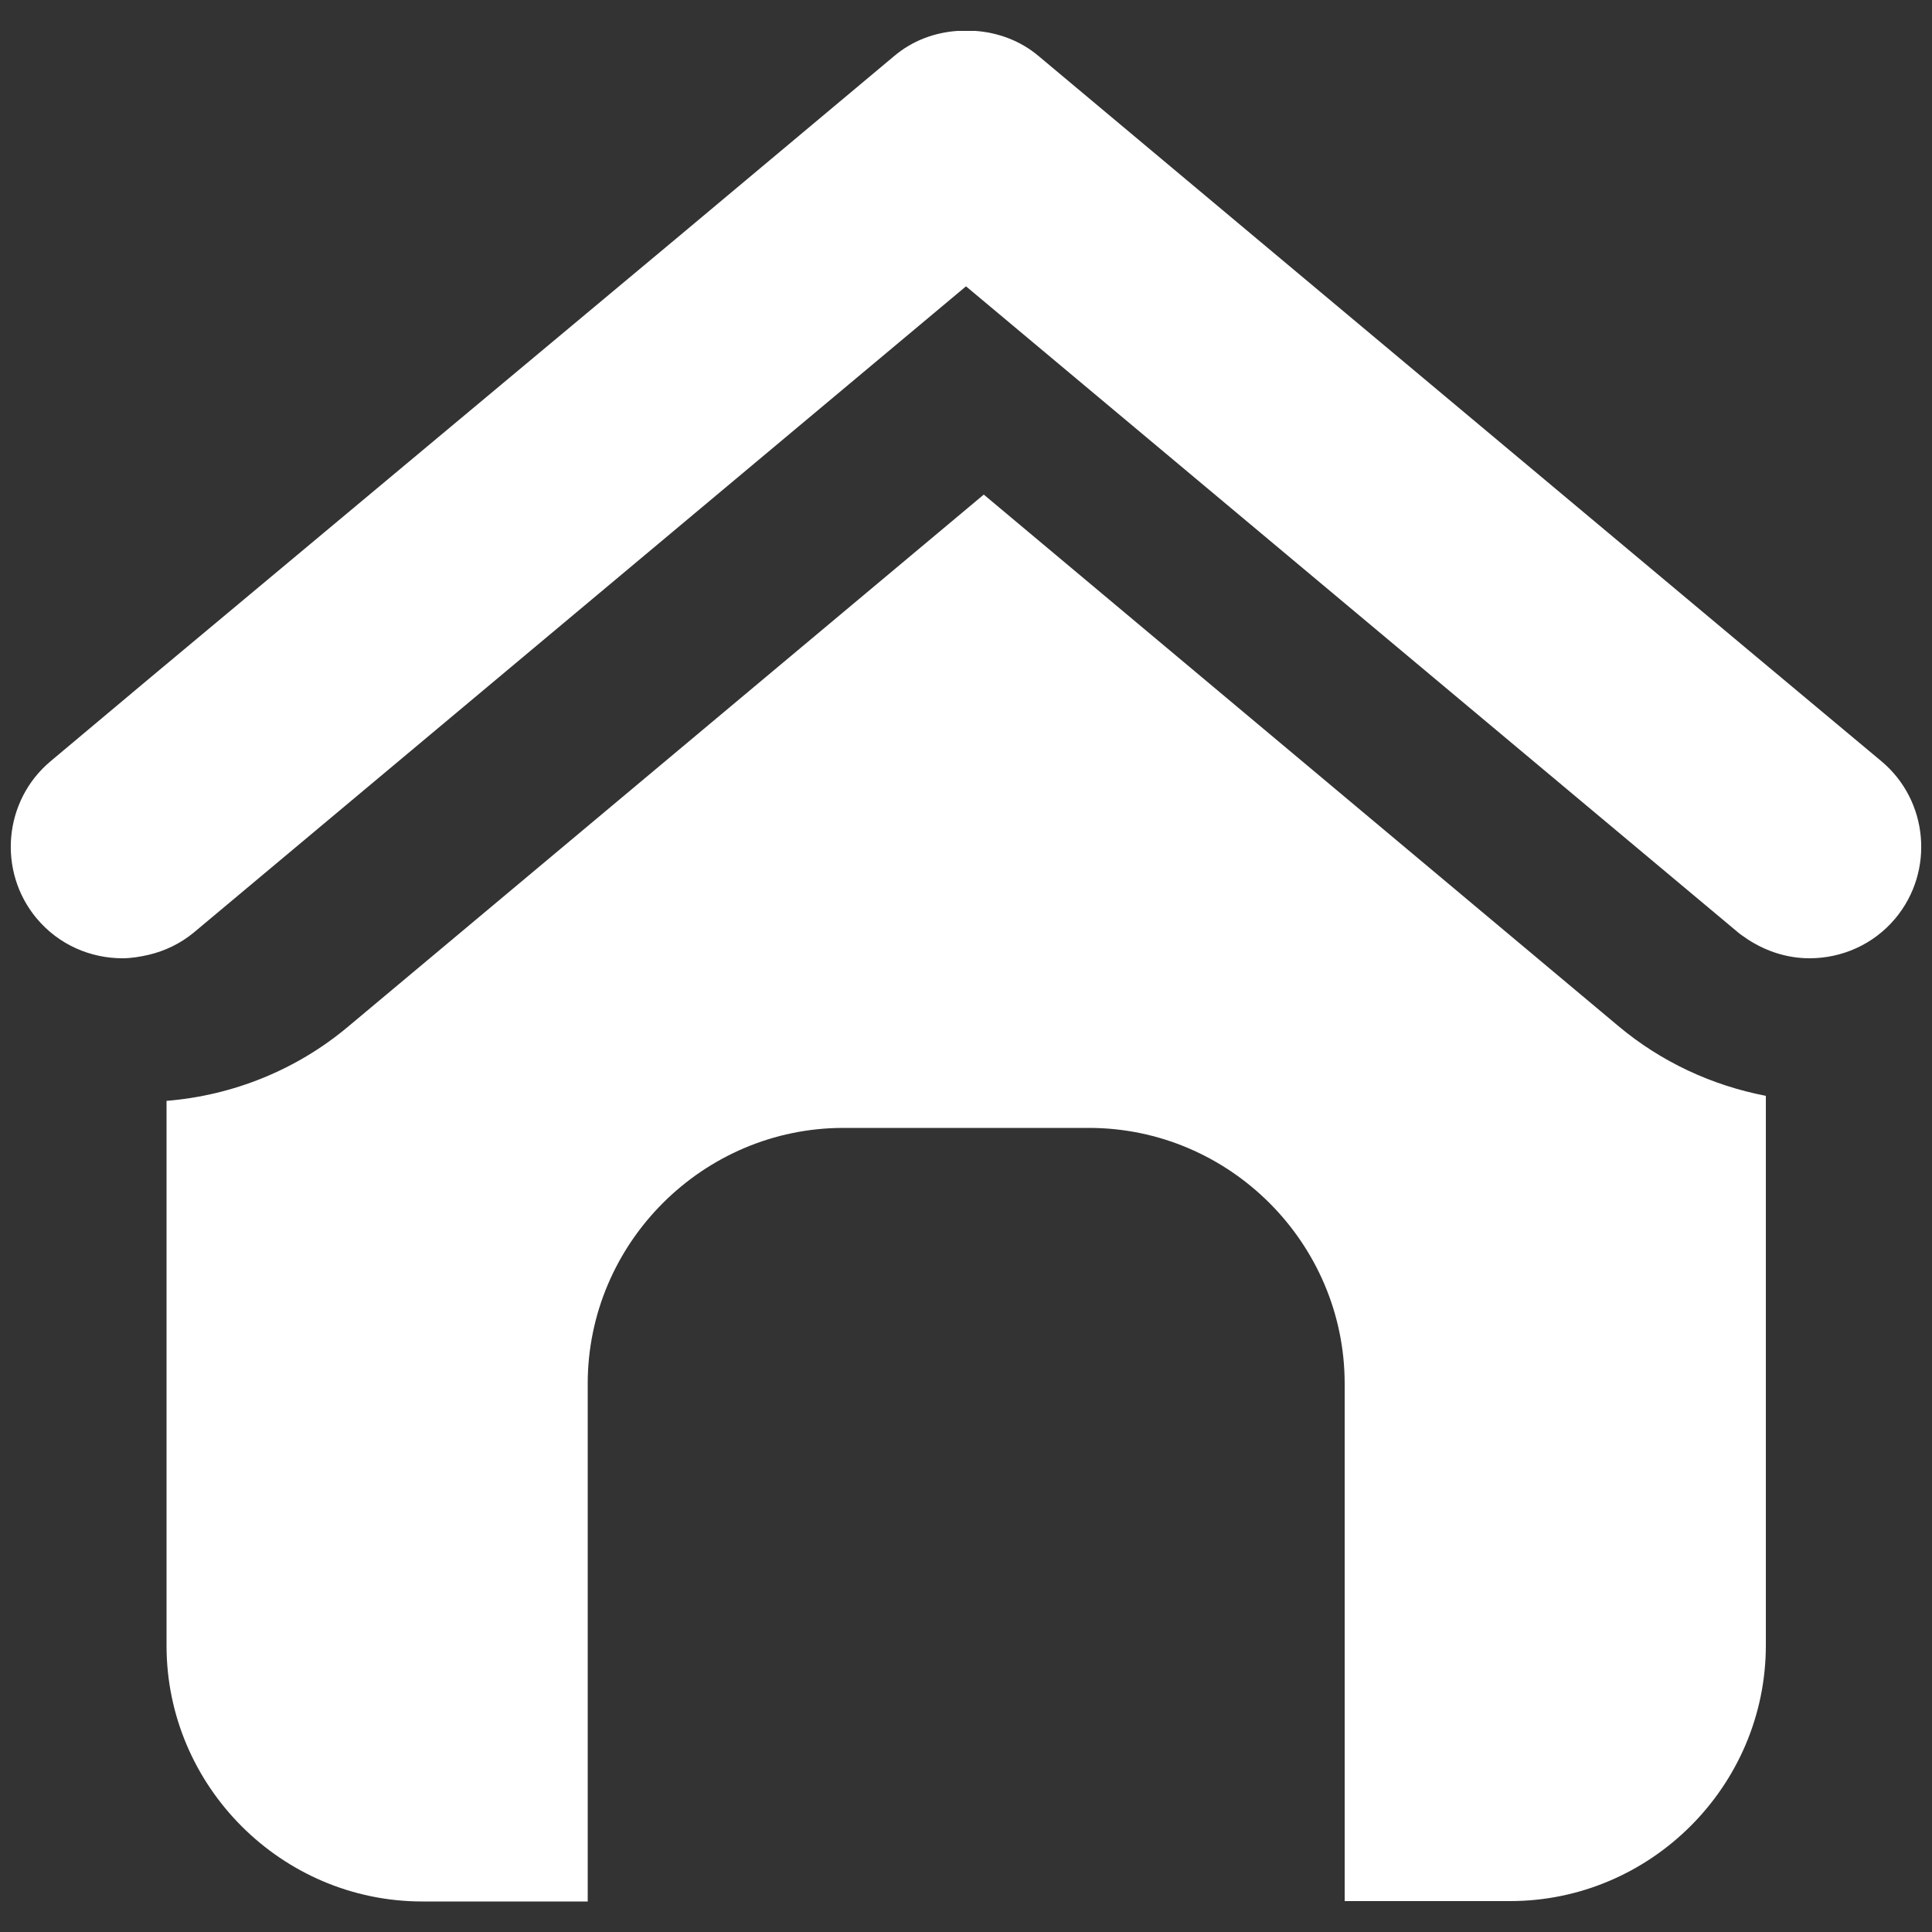 <?xml version="1.0" encoding="utf-8"?>
<!-- Generator: Adobe Illustrator 22.1.0, SVG Export Plug-In . SVG Version: 6.00 Build 0)  -->
<svg version="1.1" id="Calque_1" xmlns="http://www.w3.org/2000/svg" xmlns:xlink="http://www.w3.org/1999/xlink" x="0px" y="0px"
	 viewBox="0 0 500 500" style="enable-background:new 0 0 500 500;" xml:space="preserve">
<rect x="0" y="0" width="500" height="500" fill="#333333" stroke="none"/>
<style type="text/css">
	.st0{fill:#ffffff;}
</style>
<g>
	<g>
		<path class="st0" d="M486.9,197l-34.6-28.9L323.6,60.4l-54.7-45.8c-4.8-4.1-10.7-6.2-16.5-6.6c-0.3,0-0.6,0-0.8,0
			c-0.4,0-0.9,0-1.3,0c-0.1,0-0.1,0-0.2,0c-0.1,0-0.1,0-0.2,0c-0.4,0-0.9,0-1.3,0c-0.3,0-0.6,0-0.8,0c-5.9,0.4-11.7,2.5-16.5,6.6
			l-54.7,45.8L38.5,175.7L13.1,197c-12.2,10.2-13.8,28.5-3.6,40.7c5.7,6.8,13.9,10.3,22.2,10.3c2.3,0,4.6-0.4,6.8-0.9
			c4.2-1,8.2-2.9,11.7-5.8L250,74.1l199.8,167.2c0.8,0.7,1.7,1.2,2.5,1.8c4.9,3.2,10.4,4.9,16,4.9c8.3,0,16.5-3.5,22.2-10.3
			C500.7,225.5,499.1,207.2,486.9,197z"/>
	</g>
	<path class="st0" d="M418.9,265.6L254.6,128L90.2,265.6c-13.3,11.2-29.8,17.9-47.1,19.3v141c0,36.4,29.8,66.2,66.2,66.2h42.8V358.1
		c0-36.4,29.8-66.2,66.2-66.2h63.5c36.4,0,66.2,29.8,66.2,66.2V492h42.8c36.4,0,66.2-29.8,66.2-66.2V283.6
		C443,280.9,429.9,274.8,418.9,265.6z"/>
</g>
</svg>
